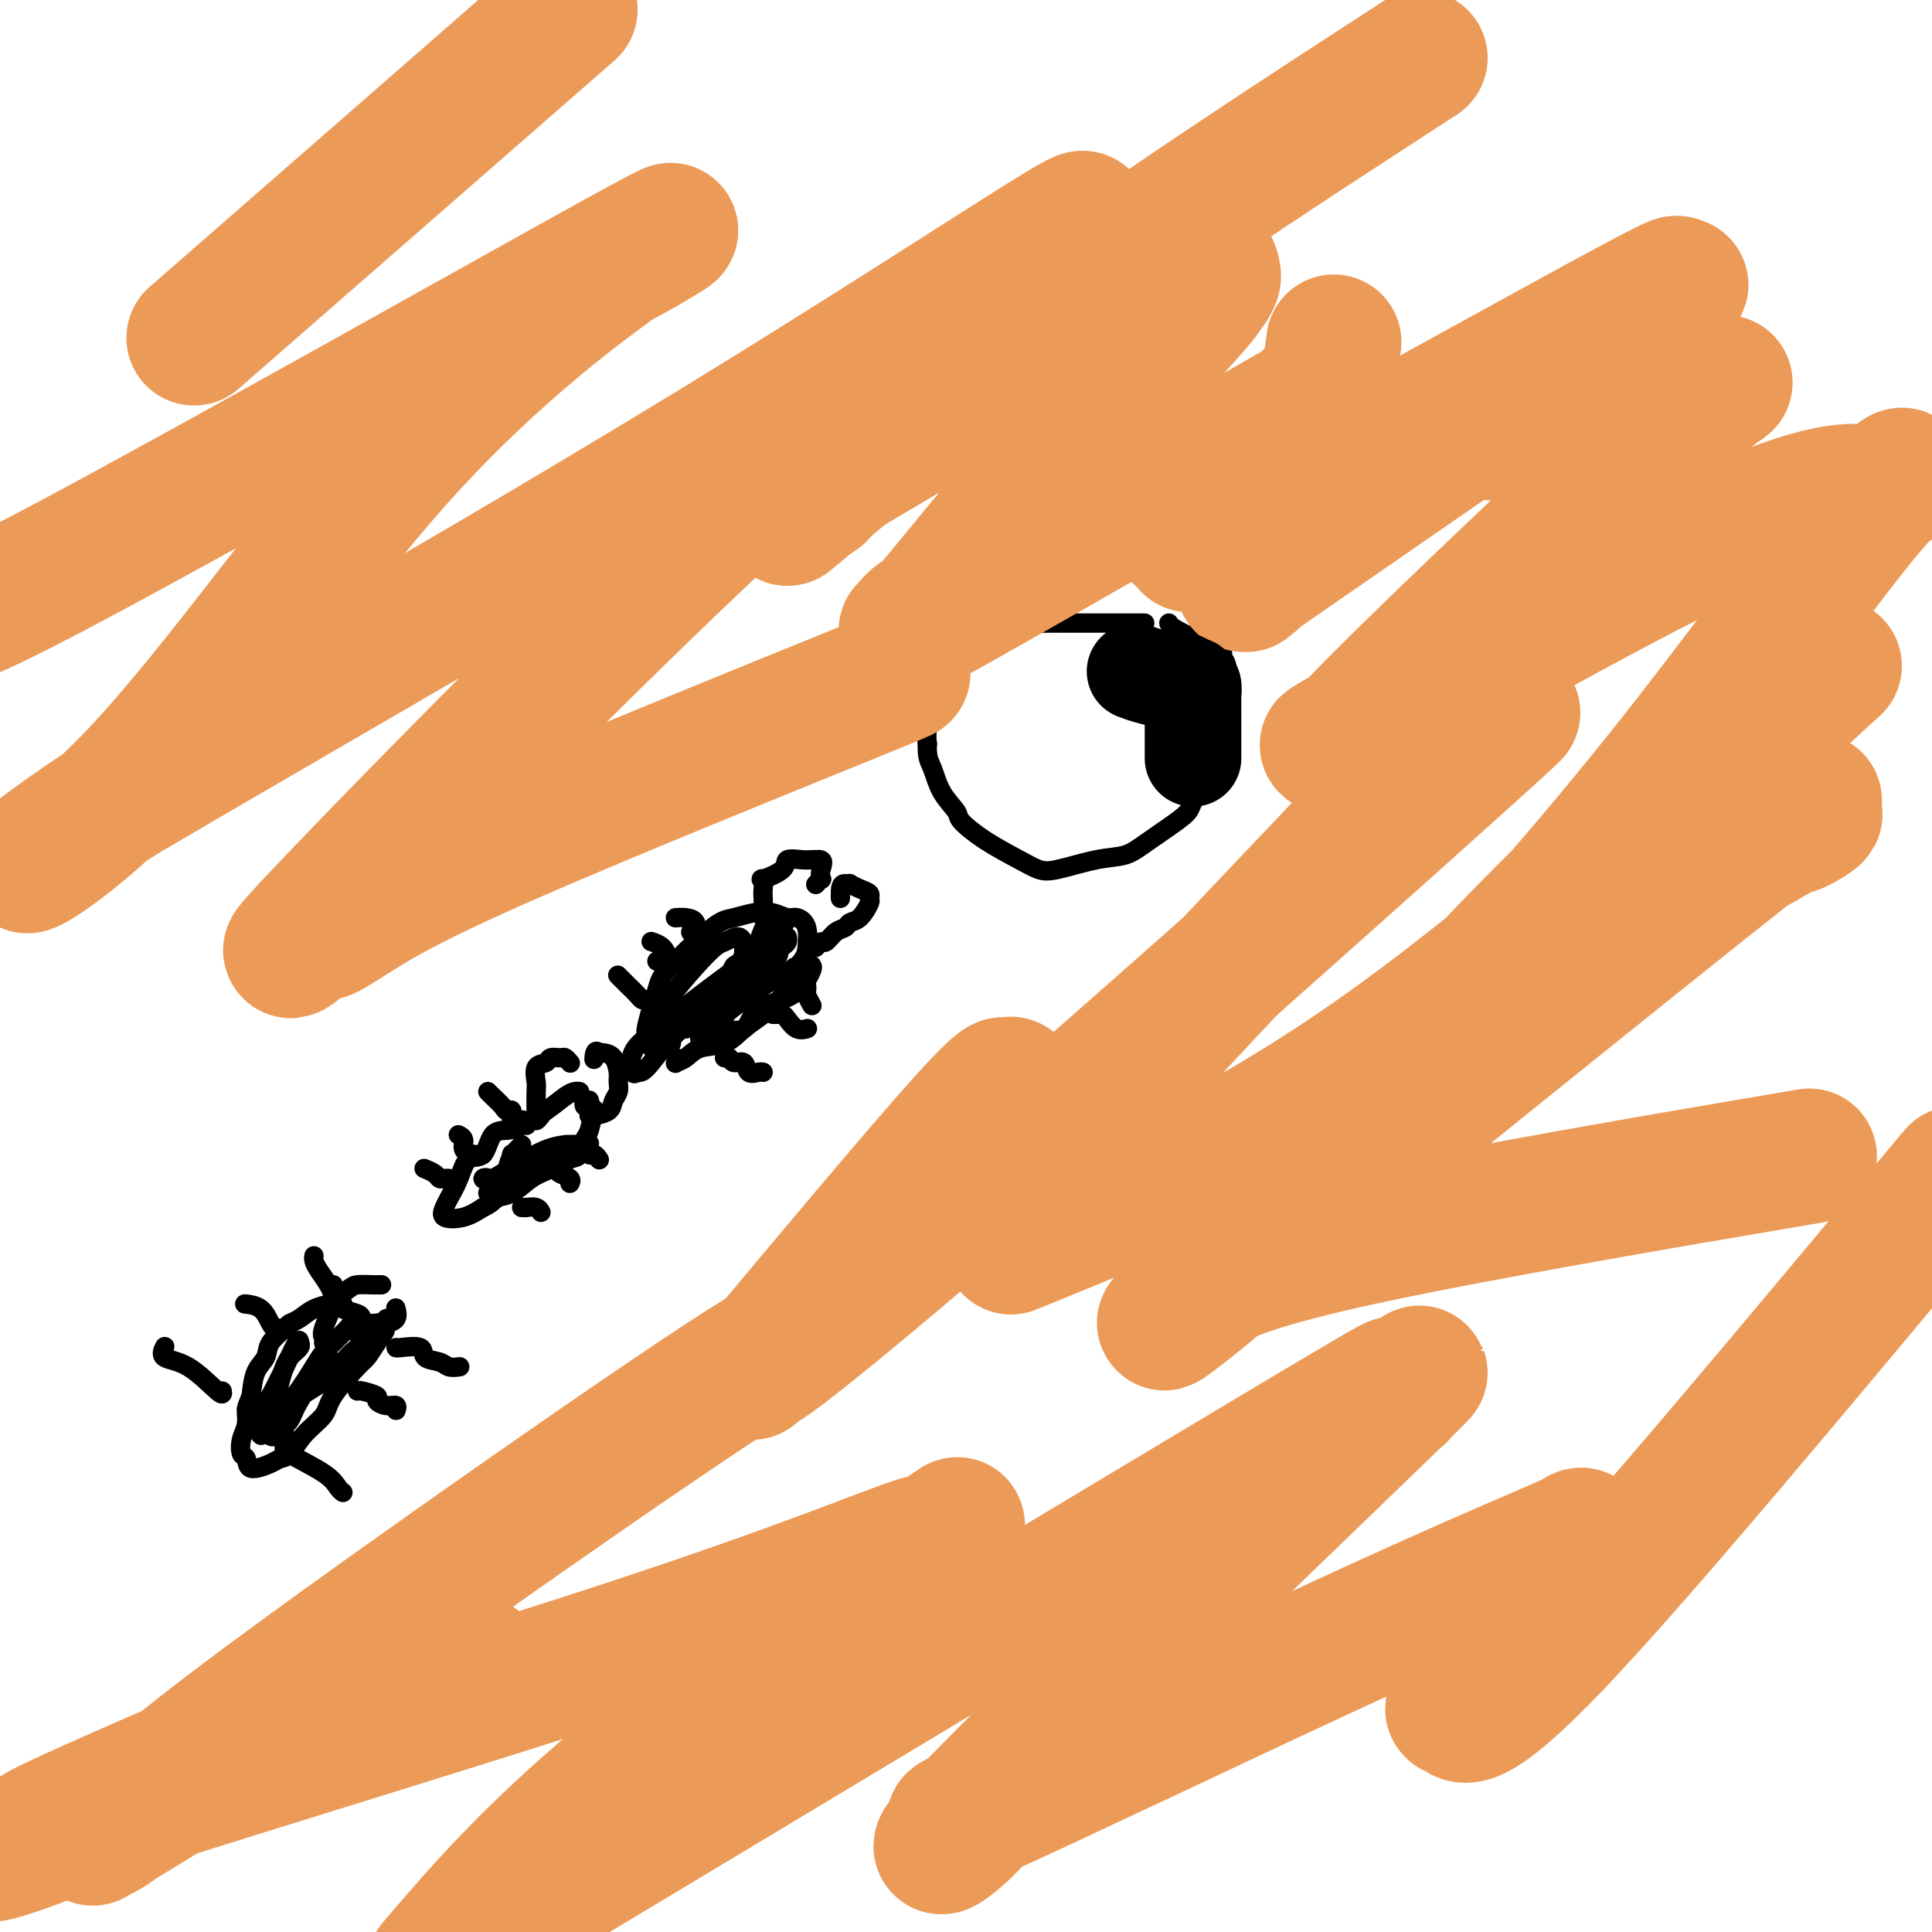<svg viewBox='0 0 400 400' version='1.1' xmlns='http://www.w3.org/2000/svg' xmlns:xlink='http://www.w3.org/1999/xlink'><g fill='none' stroke='#000000' stroke-width='4' stroke-linecap='round' stroke-linejoin='round'><path d='M58,296c-0.108,-0.062 -0.215,-0.123 0,0c0.215,0.123 0.754,0.432 1,1c0.246,0.568 0.199,1.396 0,2c-0.199,0.604 -0.551,0.985 1,2c1.551,1.015 5.003,2.664 7,4c1.997,1.336 2.538,2.360 3,3c0.462,0.640 0.846,0.897 1,1c0.154,0.103 0.077,0.051 0,0'/><path d='M46,288c0.105,0.522 0.211,1.043 -1,0c-1.211,-1.043 -3.737,-3.651 -6,-5c-2.263,-1.349 -4.263,-1.440 -5,-2c-0.737,-0.560 -0.211,-1.589 0,-2c0.211,-0.411 0.105,-0.206 0,0'/><path d='M74,288c0.071,-0.092 0.142,-0.183 1,0c0.858,0.183 2.503,0.641 3,1c0.497,0.359 -0.154,0.618 0,1c0.154,0.382 1.113,0.886 2,1c0.887,0.114 1.700,-0.162 2,0c0.300,0.162 0.086,0.760 0,1c-0.086,0.240 -0.043,0.120 0,0'/><path d='M59,275c0.088,0.002 0.177,0.004 0,0c-0.177,-0.004 -0.619,-0.015 -1,0c-0.381,0.015 -0.702,0.057 -1,0c-0.298,-0.057 -0.575,-0.211 -1,-1c-0.425,-0.789 -0.999,-2.212 -2,-3c-1.001,-0.788 -2.429,-0.939 -3,-1c-0.571,-0.061 -0.286,-0.030 0,0'/><path d='M82,279c-0.021,0.055 -0.042,0.109 1,0c1.042,-0.109 3.148,-0.383 4,0c0.852,0.383 0.449,1.423 1,2c0.551,0.577 2.055,0.691 3,1c0.945,0.309 1.331,0.814 2,1c0.669,0.186 1.620,0.053 2,0c0.380,-0.053 0.190,-0.027 0,0'/><path d='M69,266c0.000,0.000 0.000,0.000 0,0c0.000,0.000 0.000,0.000 0,0c0.000,0.000 0.000,0.000 0,0'/><path d='M71,270c-0.326,-0.349 -0.651,-0.699 -1,-1c-0.349,-0.301 -0.720,-0.554 -1,-1c-0.280,-0.446 -0.467,-1.086 -1,-2c-0.533,-0.914 -1.411,-2.101 -2,-3c-0.589,-0.899 -0.889,-1.511 -1,-2c-0.111,-0.489 -0.032,-0.854 0,-1c0.032,-0.146 0.016,-0.073 0,0'/><path d='M78,274c-0.338,-0.024 -0.675,-0.047 -1,0c-0.325,0.047 -0.637,0.166 -1,0c-0.363,-0.166 -0.775,-0.617 -1,-1c-0.225,-0.383 -0.262,-0.699 -1,-1c-0.738,-0.301 -2.177,-0.589 -3,-1c-0.823,-0.411 -1.030,-0.946 -2,-1c-0.970,-0.054 -2.701,0.373 -4,1c-1.299,0.627 -2.164,1.456 -3,2c-0.836,0.544 -1.642,0.805 -2,1c-0.358,0.195 -0.267,0.326 -1,1c-0.733,0.674 -2.289,1.892 -3,3c-0.711,1.108 -0.576,2.106 -1,3c-0.424,0.894 -1.407,1.684 -2,3c-0.593,1.316 -0.797,3.158 -1,5'/><path d='M52,289c-0.860,2.235 -1.011,2.324 -1,3c0.011,0.676 0.185,1.941 0,3c-0.185,1.059 -0.730,1.913 -1,3c-0.270,1.087 -0.266,2.407 0,3c0.266,0.593 0.795,0.460 1,1c0.205,0.540 0.087,1.755 1,2c0.913,0.245 2.858,-0.479 4,-1c1.142,-0.521 1.482,-0.839 2,-1c0.518,-0.161 1.214,-0.166 2,-1c0.786,-0.834 1.663,-2.498 3,-4c1.337,-1.502 3.135,-2.842 4,-4c0.865,-1.158 0.799,-2.135 2,-4c1.201,-1.865 3.670,-4.617 5,-6c1.330,-1.383 1.523,-1.395 2,-2c0.477,-0.605 1.239,-1.802 2,-3'/><path d='M78,278c2.944,-3.905 1.304,-2.168 1,-2c-0.304,0.168 0.726,-1.233 1,-2c0.274,-0.767 -0.209,-0.901 0,-1c0.209,-0.099 1.112,-0.162 0,1c-1.112,1.162 -4.237,3.550 -6,5c-1.763,1.450 -2.165,1.963 -3,3c-0.835,1.037 -2.104,2.599 -4,4c-1.896,1.401 -4.419,2.641 -6,4c-1.581,1.359 -2.219,2.836 -3,4c-0.781,1.164 -1.704,2.013 -2,2c-0.296,-0.013 0.036,-0.888 1,-2c0.964,-1.112 2.561,-2.461 4,-4c1.439,-1.539 2.719,-3.270 4,-5'/><path d='M65,285c1.999,-2.104 2.495,-1.865 3,-2c0.505,-0.135 1.018,-0.646 1,-1c-0.018,-0.354 -0.567,-0.551 -2,1c-1.433,1.551 -3.748,4.852 -5,7c-1.252,2.148 -1.440,3.145 -2,4c-0.560,0.855 -1.493,1.568 -2,2c-0.507,0.432 -0.587,0.582 -1,1c-0.413,0.418 -1.158,1.103 -1,-1c0.158,-2.103 1.219,-6.994 2,-10c0.781,-3.006 1.281,-4.125 2,-5c0.719,-0.875 1.655,-1.505 2,-2c0.345,-0.495 0.099,-0.856 0,-1c-0.099,-0.144 -0.049,-0.072 0,0'/><path d='M62,278c0.089,-1.948 -1.689,2.182 -3,5c-1.311,2.818 -2.156,4.325 -3,6c-0.844,1.675 -1.687,3.518 -2,5c-0.313,1.482 -0.097,2.604 0,3c0.097,0.396 0.074,0.065 0,0c-0.074,-0.065 -0.200,0.134 0,0c0.200,-0.134 0.725,-0.602 2,-2c1.275,-1.398 3.301,-3.726 5,-6c1.699,-2.274 3.072,-4.494 4,-6c0.928,-1.506 1.412,-2.299 2,-3c0.588,-0.701 1.281,-1.312 2,-2c0.719,-0.688 1.463,-1.455 2,-2c0.537,-0.545 0.868,-0.870 1,-1c0.132,-0.130 0.066,-0.065 0,0'/><path d='M72,275c3.000,-3.667 1.500,-1.833 0,0'/><path d='M120,226c-0.282,-0.044 -0.564,-0.089 -1,0c-0.436,0.089 -1.027,0.311 -2,1c-0.973,0.689 -2.329,1.846 -4,3c-1.671,1.154 -3.659,2.306 -5,3c-1.341,0.694 -2.036,0.929 -3,1c-0.964,0.071 -2.199,-0.024 -3,1c-0.801,1.024 -1.170,3.166 -2,4c-0.830,0.834 -2.120,0.360 -3,1c-0.880,0.640 -1.348,2.394 -2,4c-0.652,1.606 -1.487,3.066 -2,4c-0.513,0.934 -0.705,1.343 -1,2c-0.295,0.657 -0.695,1.561 0,2c0.695,0.439 2.484,0.411 4,0c1.516,-0.411 2.758,-1.206 4,-2'/><path d='M100,250c1.787,-0.744 2.254,-1.604 3,-2c0.746,-0.396 1.772,-0.328 3,-1c1.228,-0.672 2.658,-2.085 4,-3c1.342,-0.915 2.597,-1.331 4,-2c1.403,-0.669 2.954,-1.592 4,-2c1.046,-0.408 1.588,-0.300 2,-1c0.412,-0.700 0.695,-2.209 1,-3c0.305,-0.791 0.633,-0.863 1,-2c0.367,-1.137 0.774,-3.339 1,-4c0.226,-0.661 0.271,0.219 0,0c-0.271,-0.219 -0.857,-1.537 -1,-2c-0.143,-0.463 0.158,-0.073 0,0c-0.158,0.073 -0.773,-0.173 -1,0c-0.227,0.173 -0.065,0.764 0,1c0.065,0.236 0.032,0.118 0,0'/><path d='M109,233c-0.485,-0.406 -0.970,-0.812 -1,-1c-0.030,-0.188 0.396,-0.157 0,0c-0.396,0.157 -1.615,0.442 -2,0c-0.385,-0.442 0.065,-1.611 0,-2c-0.065,-0.389 -0.644,0.001 -1,0c-0.356,-0.001 -0.487,-0.392 -1,-1c-0.513,-0.608 -1.407,-1.433 -2,-2c-0.593,-0.567 -0.884,-0.876 -1,-1c-0.116,-0.124 -0.058,-0.062 0,0'/><path d='M100,239c-0.611,0.061 -1.221,0.121 -2,0c-0.779,-0.121 -1.725,-0.425 -2,-1c-0.275,-0.575 0.122,-1.422 0,-2c-0.122,-0.578 -0.764,-0.886 -1,-1c-0.236,-0.114 -0.068,-0.032 0,0c0.068,0.032 0.034,0.016 0,0'/><path d='M93,244c-0.324,-0.022 -0.647,-0.044 -1,0c-0.353,0.044 -0.735,0.156 -1,0c-0.265,-0.156 -0.411,-0.578 -1,-1c-0.589,-0.422 -1.620,-0.844 -2,-1c-0.380,-0.156 -0.109,-0.044 0,0c0.109,0.044 0.054,0.022 0,0'/><path d='M108,250c0.409,0.002 0.817,0.004 1,0c0.183,-0.004 0.140,-0.015 0,0c-0.140,0.015 -0.378,0.056 0,0c0.378,-0.056 1.371,-0.207 2,0c0.629,0.207 0.894,0.774 1,1c0.106,0.226 0.053,0.113 0,0'/><path d='M115,242c0.196,0.339 0.393,0.679 1,1c0.607,0.321 1.625,0.625 2,1c0.375,0.375 0.107,0.821 0,1c-0.107,0.179 -0.054,0.089 0,0'/><path d='M122,237c0.022,-0.234 0.045,-0.469 0,0c-0.045,0.469 -0.156,1.641 0,2c0.156,0.359 0.581,-0.096 1,0c0.419,0.096 0.834,0.742 1,1c0.166,0.258 0.083,0.129 0,0'/><path d='M108,237c-0.875,0.920 -1.750,1.839 -2,2c-0.250,0.161 0.126,-0.437 0,0c-0.126,0.437 -0.753,1.907 -1,3c-0.247,1.093 -0.112,1.807 0,2c0.112,0.193 0.203,-0.134 0,0c-0.203,0.134 -0.699,0.730 0,0c0.699,-0.730 2.595,-2.785 5,-4c2.405,-1.215 5.321,-1.591 7,-2c1.679,-0.409 2.121,-0.851 2,-1c-0.121,-0.149 -0.806,-0.004 -1,0c-0.194,0.004 0.103,-0.133 -1,0c-1.103,0.133 -3.605,0.536 -6,2c-2.395,1.464 -4.684,3.990 -6,5c-1.316,1.010 -1.658,0.505 -2,0'/><path d='M103,244c-2.544,0.939 -1.903,0.288 -2,0c-0.097,-0.288 -0.933,-0.212 -1,0c-0.067,0.212 0.636,0.559 2,0c1.364,-0.559 3.390,-2.025 5,-3c1.610,-0.975 2.804,-1.460 4,-2c1.196,-0.540 2.393,-1.137 3,-1c0.607,0.137 0.625,1.007 0,1c-0.625,-0.007 -1.894,-0.892 -3,0c-1.106,0.892 -2.048,3.559 -3,5c-0.952,1.441 -1.915,1.654 -3,2c-1.085,0.346 -2.292,0.824 -3,1c-0.708,0.176 -0.917,0.050 -1,0c-0.083,-0.050 -0.042,-0.025 0,0'/><path d='M139,216c-1.181,0.373 -2.362,0.745 -3,1c-0.638,0.255 -0.732,0.391 -1,0c-0.268,-0.391 -0.709,-1.311 -1,-2c-0.291,-0.689 -0.433,-1.148 0,-3c0.433,-1.852 1.441,-5.098 2,-7c0.559,-1.902 0.669,-2.461 2,-4c1.331,-1.539 3.882,-4.060 6,-6c2.118,-1.940 3.803,-3.300 5,-4c1.197,-0.700 1.906,-0.738 3,-1c1.094,-0.262 2.574,-0.746 4,-1c1.426,-0.254 2.799,-0.278 4,0c1.201,0.278 2.229,0.858 3,1c0.771,0.142 1.284,-0.154 2,0c0.716,0.154 1.633,0.758 2,2c0.367,1.242 0.183,3.121 0,5'/><path d='M167,197c-0.417,1.467 -1.461,2.633 -2,3c-0.539,0.367 -0.573,-0.065 -1,1c-0.427,1.065 -1.246,3.627 -2,5c-0.754,1.373 -1.444,1.557 -2,2c-0.556,0.443 -0.978,1.145 -2,2c-1.022,0.855 -2.646,1.865 -4,3c-1.354,1.135 -2.440,2.396 -4,3c-1.560,0.604 -3.595,0.550 -5,1c-1.405,0.450 -2.180,1.402 -3,2c-0.820,0.598 -1.684,0.841 -2,1c-0.316,0.159 -0.085,0.235 0,0c0.085,-0.235 0.024,-0.781 0,-1c-0.024,-0.219 -0.012,-0.109 0,0'/><path d='M150,219c0.366,-0.130 0.731,-0.259 1,0c0.269,0.259 0.440,0.907 1,1c0.560,0.093 1.509,-0.367 2,0c0.491,0.367 0.523,1.562 1,2c0.477,0.438 1.398,0.118 2,0c0.602,-0.118 0.886,-0.034 1,0c0.114,0.034 0.057,0.017 0,0'/><path d='M160,210c0.328,0.014 0.656,0.028 1,0c0.344,-0.028 0.706,-0.099 1,0c0.294,0.099 0.522,0.367 1,1c0.478,0.633 1.206,1.632 2,2c0.794,0.368 1.656,0.105 2,0c0.344,-0.105 0.172,-0.053 0,0'/><path d='M167,204c0.030,0.370 0.061,0.740 0,1c-0.061,0.260 -0.212,0.410 0,1c0.212,0.590 0.788,1.620 1,2c0.212,0.380 0.061,0.108 0,0c-0.061,-0.108 -0.030,-0.054 0,0'/><path d='M134,207c-0.364,0.059 -0.728,0.117 -1,0c-0.272,-0.117 -0.451,-0.410 -1,-1c-0.549,-0.590 -1.467,-1.478 -2,-2c-0.533,-0.522 -0.682,-0.679 -1,-1c-0.318,-0.321 -0.805,-0.806 -1,-1c-0.195,-0.194 -0.097,-0.097 0,0'/><path d='M136,199c0.295,0.061 0.590,0.121 1,0c0.410,-0.121 0.935,-0.424 1,-1c0.065,-0.576 -0.329,-1.424 -1,-2c-0.671,-0.576 -1.620,-0.879 -2,-1c-0.380,-0.121 -0.190,-0.061 0,0'/><path d='M143,193c0.435,-0.053 0.869,-0.105 1,0c0.131,0.105 -0.042,0.368 0,0c0.042,-0.368 0.300,-1.367 0,-2c-0.300,-0.633 -1.158,-0.901 -2,-1c-0.842,-0.099 -1.669,-0.028 -2,0c-0.331,0.028 -0.165,0.014 0,0'/><path d='M145,211c-0.171,0.269 -0.341,0.539 -1,1c-0.659,0.461 -1.806,1.114 -2,1c-0.194,-0.114 0.564,-0.996 2,-2c1.436,-1.004 3.549,-2.130 5,-3c1.451,-0.870 2.240,-1.483 3,-2c0.760,-0.517 1.492,-0.938 2,-1c0.508,-0.062 0.792,0.234 0,1c-0.792,0.766 -2.660,2.001 -4,3c-1.340,0.999 -2.150,1.762 -3,2c-0.850,0.238 -1.739,-0.050 -2,0c-0.261,0.050 0.105,0.436 0,0c-0.105,-0.436 -0.682,-1.694 0,-3c0.682,-1.306 2.623,-2.659 4,-4c1.377,-1.341 2.188,-2.671 3,-4'/><path d='M152,200c1.257,-1.146 0.898,-0.012 1,0c0.102,0.012 0.665,-1.098 0,0c-0.665,1.098 -2.560,4.402 -5,7c-2.440,2.598 -5.427,4.488 -8,7c-2.573,2.512 -4.731,5.645 -6,7c-1.269,1.355 -1.648,0.931 -2,1c-0.352,0.069 -0.678,0.629 -1,0c-0.322,-0.629 -0.641,-2.449 0,-4c0.641,-1.551 2.243,-2.834 5,-5c2.757,-2.166 6.668,-5.214 9,-7c2.332,-1.786 3.083,-2.310 4,-3c0.917,-0.690 1.998,-1.546 3,-2c1.002,-0.454 1.924,-0.507 2,0c0.076,0.507 -0.692,1.573 -2,3c-1.308,1.427 -3.154,3.213 -5,5'/><path d='M147,209c-1.901,2.016 -4.153,3.055 -6,4c-1.847,0.945 -3.289,1.796 -4,2c-0.711,0.204 -0.692,-0.238 -1,-1c-0.308,-0.762 -0.943,-1.844 1,-5c1.943,-3.156 6.465,-8.387 9,-11c2.535,-2.613 3.081,-2.608 4,-3c0.919,-0.392 2.209,-1.182 3,-1c0.791,0.182 1.084,1.334 1,3c-0.084,1.666 -0.545,3.844 -1,6c-0.455,2.156 -0.906,4.289 -2,6c-1.094,1.711 -2.833,2.999 -4,4c-1.167,1.001 -1.762,1.715 -2,2c-0.238,0.285 -0.119,0.143 0,0'/><path d='M145,215c-0.258,0.213 2.098,-2.254 4,-4c1.902,-1.746 3.349,-2.770 5,-4c1.651,-1.230 3.506,-2.667 6,-4c2.494,-1.333 5.628,-2.564 7,-3c1.372,-0.436 0.980,-0.077 1,0c0.020,0.077 0.450,-0.127 0,1c-0.450,1.127 -1.780,3.586 -4,5c-2.220,1.414 -5.330,1.783 -7,3c-1.670,1.217 -1.900,3.281 -3,4c-1.100,0.719 -3.071,0.093 -4,0c-0.929,-0.093 -0.816,0.346 -1,0c-0.184,-0.346 -0.665,-1.478 0,-4c0.665,-2.522 2.476,-6.435 4,-9c1.524,-2.565 2.762,-3.783 4,-5'/><path d='M157,195c1.427,-3.691 1.496,-3.920 2,-4c0.504,-0.080 1.445,-0.011 2,0c0.555,0.011 0.724,-0.038 1,0c0.276,0.038 0.659,0.161 0,1c-0.659,0.839 -2.360,2.392 -4,4c-1.640,1.608 -3.221,3.270 -4,4c-0.779,0.730 -0.757,0.529 0,0c0.757,-0.529 2.250,-1.385 3,-2c0.750,-0.615 0.758,-0.988 0,-1c-0.758,-0.012 -2.280,0.337 -3,1c-0.720,0.663 -0.636,1.642 -1,2c-0.364,0.358 -1.175,0.096 -1,0c0.175,-0.096 1.336,-0.028 2,0c0.664,0.028 0.832,0.014 1,0'/><path d='M155,200c0.855,-0.008 1.493,-0.028 2,0c0.507,0.028 0.883,0.102 1,0c0.117,-0.102 -0.023,-0.381 0,0c0.023,0.381 0.211,1.423 0,2c-0.211,0.577 -0.820,0.689 -1,1c-0.180,0.311 0.069,0.823 0,1c-0.069,0.177 -0.457,0.021 -1,0c-0.543,-0.021 -1.242,0.092 -1,0c0.242,-0.092 1.424,-0.389 2,-1c0.576,-0.611 0.546,-1.535 1,-2c0.454,-0.465 1.391,-0.471 2,-1c0.609,-0.529 0.888,-1.580 1,-2c0.112,-0.420 0.056,-0.210 0,0'/><path d='M161,198c0.574,-0.951 0.010,-0.829 0,-1c-0.010,-0.171 0.533,-0.633 1,-1c0.467,-0.367 0.856,-0.637 1,-1c0.144,-0.363 0.041,-0.818 0,-1c-0.041,-0.182 -0.021,-0.091 0,0'/><path d='M159,190c0.113,-0.048 0.226,-0.095 0,0c-0.226,0.095 -0.792,0.333 -1,0c-0.208,-0.333 -0.060,-1.236 0,-2c0.060,-0.764 0.031,-1.387 0,-2c-0.031,-0.613 -0.063,-1.215 0,-2c0.063,-0.785 0.223,-1.751 0,-2c-0.223,-0.249 -0.827,0.221 0,0c0.827,-0.221 3.086,-1.131 4,-2c0.914,-0.869 0.482,-1.697 1,-2c0.518,-0.303 1.986,-0.082 3,0c1.014,0.082 1.576,0.023 2,0c0.424,-0.023 0.712,-0.012 1,0'/><path d='M169,178c1.932,-0.291 1.264,0.980 1,2c-0.264,1.020 -0.122,1.789 0,2c0.122,0.211 0.225,-0.135 0,0c-0.225,0.135 -0.779,0.753 -1,1c-0.221,0.247 -0.111,0.124 0,0'/><path d='M169,196c-0.095,0.128 -0.190,0.256 0,0c0.190,-0.256 0.666,-0.895 1,-1c0.334,-0.105 0.526,0.325 1,0c0.474,-0.325 1.231,-1.404 2,-2c0.769,-0.596 1.551,-0.709 2,-1c0.449,-0.291 0.567,-0.761 1,-1c0.433,-0.239 1.182,-0.249 2,-1c0.818,-0.751 1.704,-2.243 2,-3c0.296,-0.757 0.003,-0.777 0,-1c-0.003,-0.223 0.284,-0.648 0,-1c-0.284,-0.352 -1.138,-0.630 -2,-1c-0.862,-0.370 -1.732,-0.830 -2,-1c-0.268,-0.170 0.066,-0.048 0,0c-0.066,0.048 -0.533,0.024 -1,0'/><path d='M175,183c-1.000,-0.226 -1.000,1.208 -1,2c0.000,0.792 0.000,0.940 0,1c0.000,0.060 0.000,0.030 0,0'/><path d='M112,231c-0.422,0.535 -0.845,1.071 -1,1c-0.155,-0.071 -0.043,-0.748 0,-1c0.043,-0.252 0.019,-0.081 0,-1c-0.019,-0.919 -0.031,-2.930 0,-4c0.031,-1.070 0.106,-1.201 0,-2c-0.106,-0.799 -0.394,-2.268 0,-3c0.394,-0.732 1.468,-0.728 2,-1c0.532,-0.272 0.521,-0.819 1,-1c0.479,-0.181 1.449,0.004 2,0c0.551,-0.004 0.684,-0.197 1,0c0.316,0.197 0.816,0.784 1,1c0.184,0.216 0.053,0.062 0,0c-0.053,-0.062 -0.026,-0.031 0,0'/><path d='M122,231c-0.028,-0.017 -0.056,-0.035 0,0c0.056,0.035 0.197,0.122 1,0c0.803,-0.122 2.268,-0.454 3,-1c0.732,-0.546 0.730,-1.305 1,-2c0.270,-0.695 0.812,-1.325 1,-2c0.188,-0.675 0.023,-1.396 0,-2c-0.023,-0.604 0.097,-1.090 0,-2c-0.097,-0.910 -0.411,-2.245 -1,-3c-0.589,-0.755 -1.454,-0.930 -2,-1c-0.546,-0.070 -0.773,-0.035 -1,0'/><path d='M124,218c-0.844,-1.022 -0.956,0.422 -1,1c-0.044,0.578 -0.022,0.289 0,0'/><path d='M67,278c0.066,-0.344 0.133,-0.687 0,-1c-0.133,-0.313 -0.465,-0.595 0,-2c0.465,-1.405 1.729,-3.932 2,-5c0.271,-1.068 -0.450,-0.679 0,-1c0.450,-0.321 2.072,-1.354 3,-2c0.928,-0.646 1.163,-0.905 2,-1c0.837,-0.095 2.276,-0.025 3,0c0.724,0.025 0.733,0.007 1,0c0.267,-0.007 0.790,-0.002 1,0c0.210,0.002 0.105,0.001 0,0'/><path d='M74,276c-0.059,0.121 -0.118,0.243 0,0c0.118,-0.243 0.411,-0.849 1,-1c0.589,-0.151 1.472,0.154 2,0c0.528,-0.154 0.702,-0.767 1,-1c0.298,-0.233 0.721,-0.087 1,0c0.279,0.087 0.415,0.116 1,0c0.585,-0.116 1.619,-0.377 2,-1c0.381,-0.623 0.109,-1.606 0,-2c-0.109,-0.394 -0.054,-0.197 0,0'/><path d='M237,129c-0.881,-0.000 -1.762,-0.000 -3,0c-1.238,0.000 -2.834,0.000 -4,0c-1.166,-0.000 -1.904,-0.001 -3,0c-1.096,0.001 -2.551,0.002 -4,0c-1.449,-0.002 -2.891,-0.008 -5,0c-2.109,0.008 -4.884,0.031 -7,0c-2.116,-0.031 -3.574,-0.114 -5,0c-1.426,0.114 -2.820,0.427 -4,1c-1.180,0.573 -2.147,1.408 -3,2c-0.853,0.592 -1.591,0.942 -2,2c-0.409,1.058 -0.488,2.825 -1,4c-0.512,1.175 -1.457,1.758 -2,3c-0.543,1.242 -0.685,3.142 -1,5c-0.315,1.858 -0.804,3.674 -1,5c-0.196,1.326 -0.098,2.163 0,3'/><path d='M192,154c-0.156,2.900 0.454,3.650 1,5c0.546,1.350 1.027,3.299 2,5c0.973,1.701 2.438,3.153 3,4c0.562,0.847 0.222,1.091 1,2c0.778,0.909 2.675,2.485 5,4c2.325,1.515 5.080,2.968 7,4c1.920,1.032 3.006,1.643 4,2c0.994,0.357 1.895,0.461 4,0c2.105,-0.461 5.412,-1.485 8,-2c2.588,-0.515 4.456,-0.519 6,-1c1.544,-0.481 2.764,-1.438 5,-3c2.236,-1.562 5.487,-3.728 7,-5c1.513,-1.272 1.290,-1.649 2,-3c0.710,-1.351 2.355,-3.675 4,-6'/><path d='M251,160c3.176,-3.820 2.115,-4.869 2,-6c-0.115,-1.131 0.717,-2.345 1,-4c0.283,-1.655 0.016,-3.753 0,-6c-0.016,-2.247 0.218,-4.644 0,-6c-0.218,-1.356 -0.889,-1.672 -1,-2c-0.111,-0.328 0.338,-0.669 0,-1c-0.338,-0.331 -1.464,-0.653 -2,-1c-0.536,-0.347 -0.483,-0.720 -1,-1c-0.517,-0.280 -1.602,-0.467 -3,-1c-1.398,-0.533 -3.107,-1.413 -4,-2c-0.893,-0.587 -0.969,-0.882 -1,-1c-0.031,-0.118 -0.015,-0.059 0,0'/></g>
<g fill='none' stroke='#EC9A57' stroke-width='28' stroke-linecap='round' stroke-linejoin='round'><path d='M258,121c1.153,-0.909 2.307,-1.818 1,-1c-1.307,0.818 -5.073,3.364 7,-5c12.073,-8.364 39.985,-27.636 55,-38c15.015,-10.364 17.134,-11.820 19,-13c1.866,-1.180 3.478,-2.086 5,-3c1.522,-0.914 2.952,-1.837 3,-2c0.048,-0.163 -1.287,0.435 -1,0c0.287,-0.435 2.197,-1.902 -16,8c-18.197,9.902 -56.499,31.175 -73,40c-16.501,8.825 -11.200,5.203 -10,4c1.200,-1.203 -1.701,0.015 -3,0c-1.299,-0.015 -0.998,-1.262 0,-3c0.998,-1.738 2.692,-3.968 7,-8c4.308,-4.032 11.231,-9.866 15,-13c3.769,-3.134 4.385,-3.567 5,-4'/><path d='M272,83c1.940,-2.114 -3.209,1.100 -1,0c2.209,-1.100 11.775,-6.514 -3,2c-14.775,8.514 -53.893,30.956 -70,40c-16.107,9.044 -9.203,4.691 -7,3c2.203,-1.691 -0.294,-0.721 -2,1c-1.706,1.721 -2.622,4.192 2,-1c4.622,-5.192 14.780,-18.047 25,-30c10.220,-11.953 20.501,-23.003 26,-29c5.499,-5.997 6.215,-6.941 7,-8c0.785,-1.059 1.639,-2.234 2,-3c0.361,-0.766 0.231,-1.123 0,-2c-0.231,-0.877 -0.562,-2.275 -9,2c-8.438,4.275 -24.982,14.221 -38,22c-13.018,7.779 -22.509,13.389 -32,19'/><path d='M172,99c-11.822,7.315 -6.378,5.101 -4,4c2.378,-1.101 1.689,-1.089 -1,1c-2.689,2.089 -7.378,6.255 0,0c7.378,-6.255 26.822,-22.930 50,-40c23.178,-17.070 50.089,-34.535 77,-52'/><path d='M276,72c0.133,-1.017 0.267,-2.033 0,0c-0.267,2.033 -0.934,7.116 -2,10c-1.066,2.884 -2.529,3.570 8,5c10.529,1.430 33.051,3.606 46,3c12.949,-0.606 16.325,-3.993 19,-6c2.675,-2.007 4.648,-2.634 6,-3c1.352,-0.366 2.082,-0.472 3,-1c0.918,-0.528 2.025,-1.479 0,0c-2.025,1.479 -7.181,5.389 -23,20c-15.819,14.611 -42.301,39.922 -51,49c-8.699,9.078 0.384,1.921 -1,2c-1.384,0.079 -13.237,7.392 0,0c13.237,-7.392 51.564,-29.490 74,-40c22.436,-10.510 28.982,-9.431 32,-9c3.018,0.431 2.509,0.216 2,0'/><path d='M389,102c6.767,-3.348 6.684,-7.219 -2,3c-8.684,10.219 -25.970,34.527 -44,57c-18.030,22.473 -36.803,43.110 -45,52c-8.197,8.890 -5.817,6.034 -7,7c-1.183,0.966 -5.928,5.755 -1,0c4.928,-5.755 19.528,-22.054 37,-39c17.472,-16.946 37.817,-34.538 45,-40c7.183,-5.462 1.206,1.207 3,0c1.794,-1.207 11.359,-10.291 -3,3c-14.359,13.291 -52.642,48.957 -85,72c-32.358,23.043 -58.792,33.465 -70,38c-11.208,4.535 -7.190,3.185 -6,2c1.190,-1.185 -0.449,-2.204 0,-5c0.449,-2.796 2.985,-7.370 16,-22c13.015,-14.630 36.507,-39.315 60,-64'/><path d='M287,166c13.512,-12.799 17.293,-12.796 18,-12c0.707,0.796 -1.661,2.387 2,-1c3.661,-3.387 13.349,-11.751 -3,3c-16.349,14.751 -58.735,52.618 -89,79c-30.265,26.382 -48.410,41.279 -55,46c-6.590,4.721 -1.625,-0.735 -2,0c-0.375,0.735 -6.090,7.662 2,-2c8.090,-9.662 29.986,-35.914 40,-47c10.014,-11.086 8.147,-7.006 7,-5c-1.147,2.006 -1.575,1.938 0,0c1.575,-1.938 5.154,-5.746 -2,3c-7.154,8.746 -25.042,30.047 -34,40c-8.958,9.953 -8.988,8.558 -9,8c-0.012,-0.558 -0.006,-0.279 0,0'/><path d='M162,278c-3.440,5.361 10.459,-6.738 -8,5c-18.459,11.738 -69.276,47.312 -96,67c-26.724,19.688 -29.354,23.489 -32,26c-2.646,2.511 -5.308,3.733 -6,4c-0.692,0.267 0.585,-0.421 0,0c-0.585,0.421 -3.032,1.952 5,-3c8.032,-4.952 26.544,-16.386 40,-23c13.456,-6.614 21.858,-8.407 26,-9c4.142,-0.593 4.026,0.015 5,0c0.974,-0.015 3.040,-0.653 2,-1c-1.040,-0.347 -5.186,-0.402 -22,6c-16.814,6.402 -46.296,19.262 -59,25c-12.704,5.738 -8.630,4.354 -7,4c1.630,-0.354 0.815,0.323 0,1'/><path d='M10,380c-14.818,5.798 -18.863,5.294 6,-3c24.863,-8.294 78.634,-24.379 114,-36c35.366,-11.621 52.327,-18.777 59,-21c6.673,-2.223 3.057,0.487 5,-1c1.943,-1.487 9.446,-7.169 -2,1c-11.446,8.169 -41.842,30.191 -62,47c-20.158,16.809 -30.079,28.404 -40,40'/><path d='M134,379c-14.057,8.446 -28.114,16.893 0,0c28.114,-16.893 98.398,-59.125 130,-78c31.602,-18.875 24.523,-14.393 23,-13c-1.523,1.393 2.510,-0.304 3,0c0.490,0.304 -2.564,2.610 0,0c2.564,-2.610 10.747,-10.136 -8,8c-18.747,18.136 -64.425,61.934 -80,78c-15.575,16.066 -1.048,4.400 0,2c1.048,-2.400 -11.384,4.468 1,-1c12.384,-5.468 49.583,-23.270 75,-35c25.417,-11.730 39.051,-17.386 45,-20c5.949,-2.614 4.213,-2.185 4,-2c-0.213,0.185 1.096,0.127 0,1c-1.096,0.873 -4.599,2.678 -9,8c-4.401,5.322 -9.701,14.161 -15,23'/><path d='M303,350c-3.885,5.656 -1.598,3.794 -1,3c0.598,-0.794 -0.493,-0.522 0,1c0.493,1.522 2.569,4.292 20,-14c17.431,-18.292 50.215,-57.646 83,-97'/><path d='M365,241c8.320,-1.415 16.640,-2.829 0,0c-16.640,2.829 -58.240,9.902 -82,15c-23.760,5.098 -29.680,8.221 -33,10c-3.320,1.779 -4.040,2.215 -2,1c2.040,-1.215 6.840,-4.082 2,0c-4.840,4.082 -19.319,15.111 4,-4c23.319,-19.111 84.436,-68.363 108,-87c23.564,-18.637 9.574,-6.657 9,-5c-0.574,1.657 12.267,-7.007 -2,1c-14.267,8.007 -55.641,32.685 -77,46c-21.359,13.315 -22.704,15.267 -25,17c-2.296,1.733 -5.543,3.248 -7,4c-1.457,0.752 -1.123,0.741 -1,1c0.123,0.259 0.035,0.788 0,1c-0.035,0.212 -0.018,0.106 0,0'/><path d='M185,139c-0.861,0.730 -1.722,1.460 0,1c1.722,-0.460 6.027,-2.112 -9,4c-15.027,6.112 -49.386,19.986 -70,29c-20.614,9.014 -27.483,13.166 -32,16c-4.517,2.834 -6.683,4.350 -7,4c-0.317,-0.350 1.215,-2.567 -2,0c-3.215,2.567 -11.176,9.916 5,-7c16.176,-16.916 56.491,-58.099 88,-87c31.509,-28.901 54.214,-45.520 62,-51c7.786,-5.480 0.653,0.181 1,0c0.347,-0.181 8.176,-6.203 -2,0c-10.176,6.203 -38.355,24.632 -70,44c-31.645,19.368 -66.756,39.677 -88,52c-21.244,12.323 -28.622,16.662 -36,21'/><path d='M25,165c-32.934,21.458 -17.770,16.604 0,-1c17.770,-17.604 38.146,-47.959 58,-70c19.854,-22.041 39.188,-35.768 45,-40c5.813,-4.232 -1.896,1.031 2,-1c3.896,-2.031 19.395,-11.354 -3,1c-22.395,12.354 -82.684,46.387 -112,62c-29.316,15.613 -27.658,12.807 -26,10'/><path d='M47,64c-5.917,5.167 -11.833,10.333 0,0c11.833,-10.333 41.417,-36.167 71,-62'/></g>
<g fill='none' stroke='#000000' stroke-width='20' stroke-linecap='round' stroke-linejoin='round'><path d='M247,157c-0.000,-0.271 -0.000,-0.543 0,-1c0.000,-0.457 0.000,-1.100 0,-2c-0.000,-0.900 -0.000,-2.057 0,-3c0.000,-0.943 0.001,-1.672 0,-2c-0.001,-0.328 -0.004,-0.255 0,-1c0.004,-0.745 0.013,-2.308 0,-3c-0.013,-0.692 -0.049,-0.511 0,-1c0.049,-0.489 0.185,-1.647 0,-2c-0.185,-0.353 -0.689,0.099 -1,0c-0.311,-0.099 -0.429,-0.747 -1,-1c-0.571,-0.253 -1.596,-0.109 -2,0c-0.404,0.109 -0.186,0.183 -1,0c-0.814,-0.183 -2.661,-0.624 -4,-1c-1.339,-0.376 -2.169,-0.688 -3,-1'/></g>
</svg>